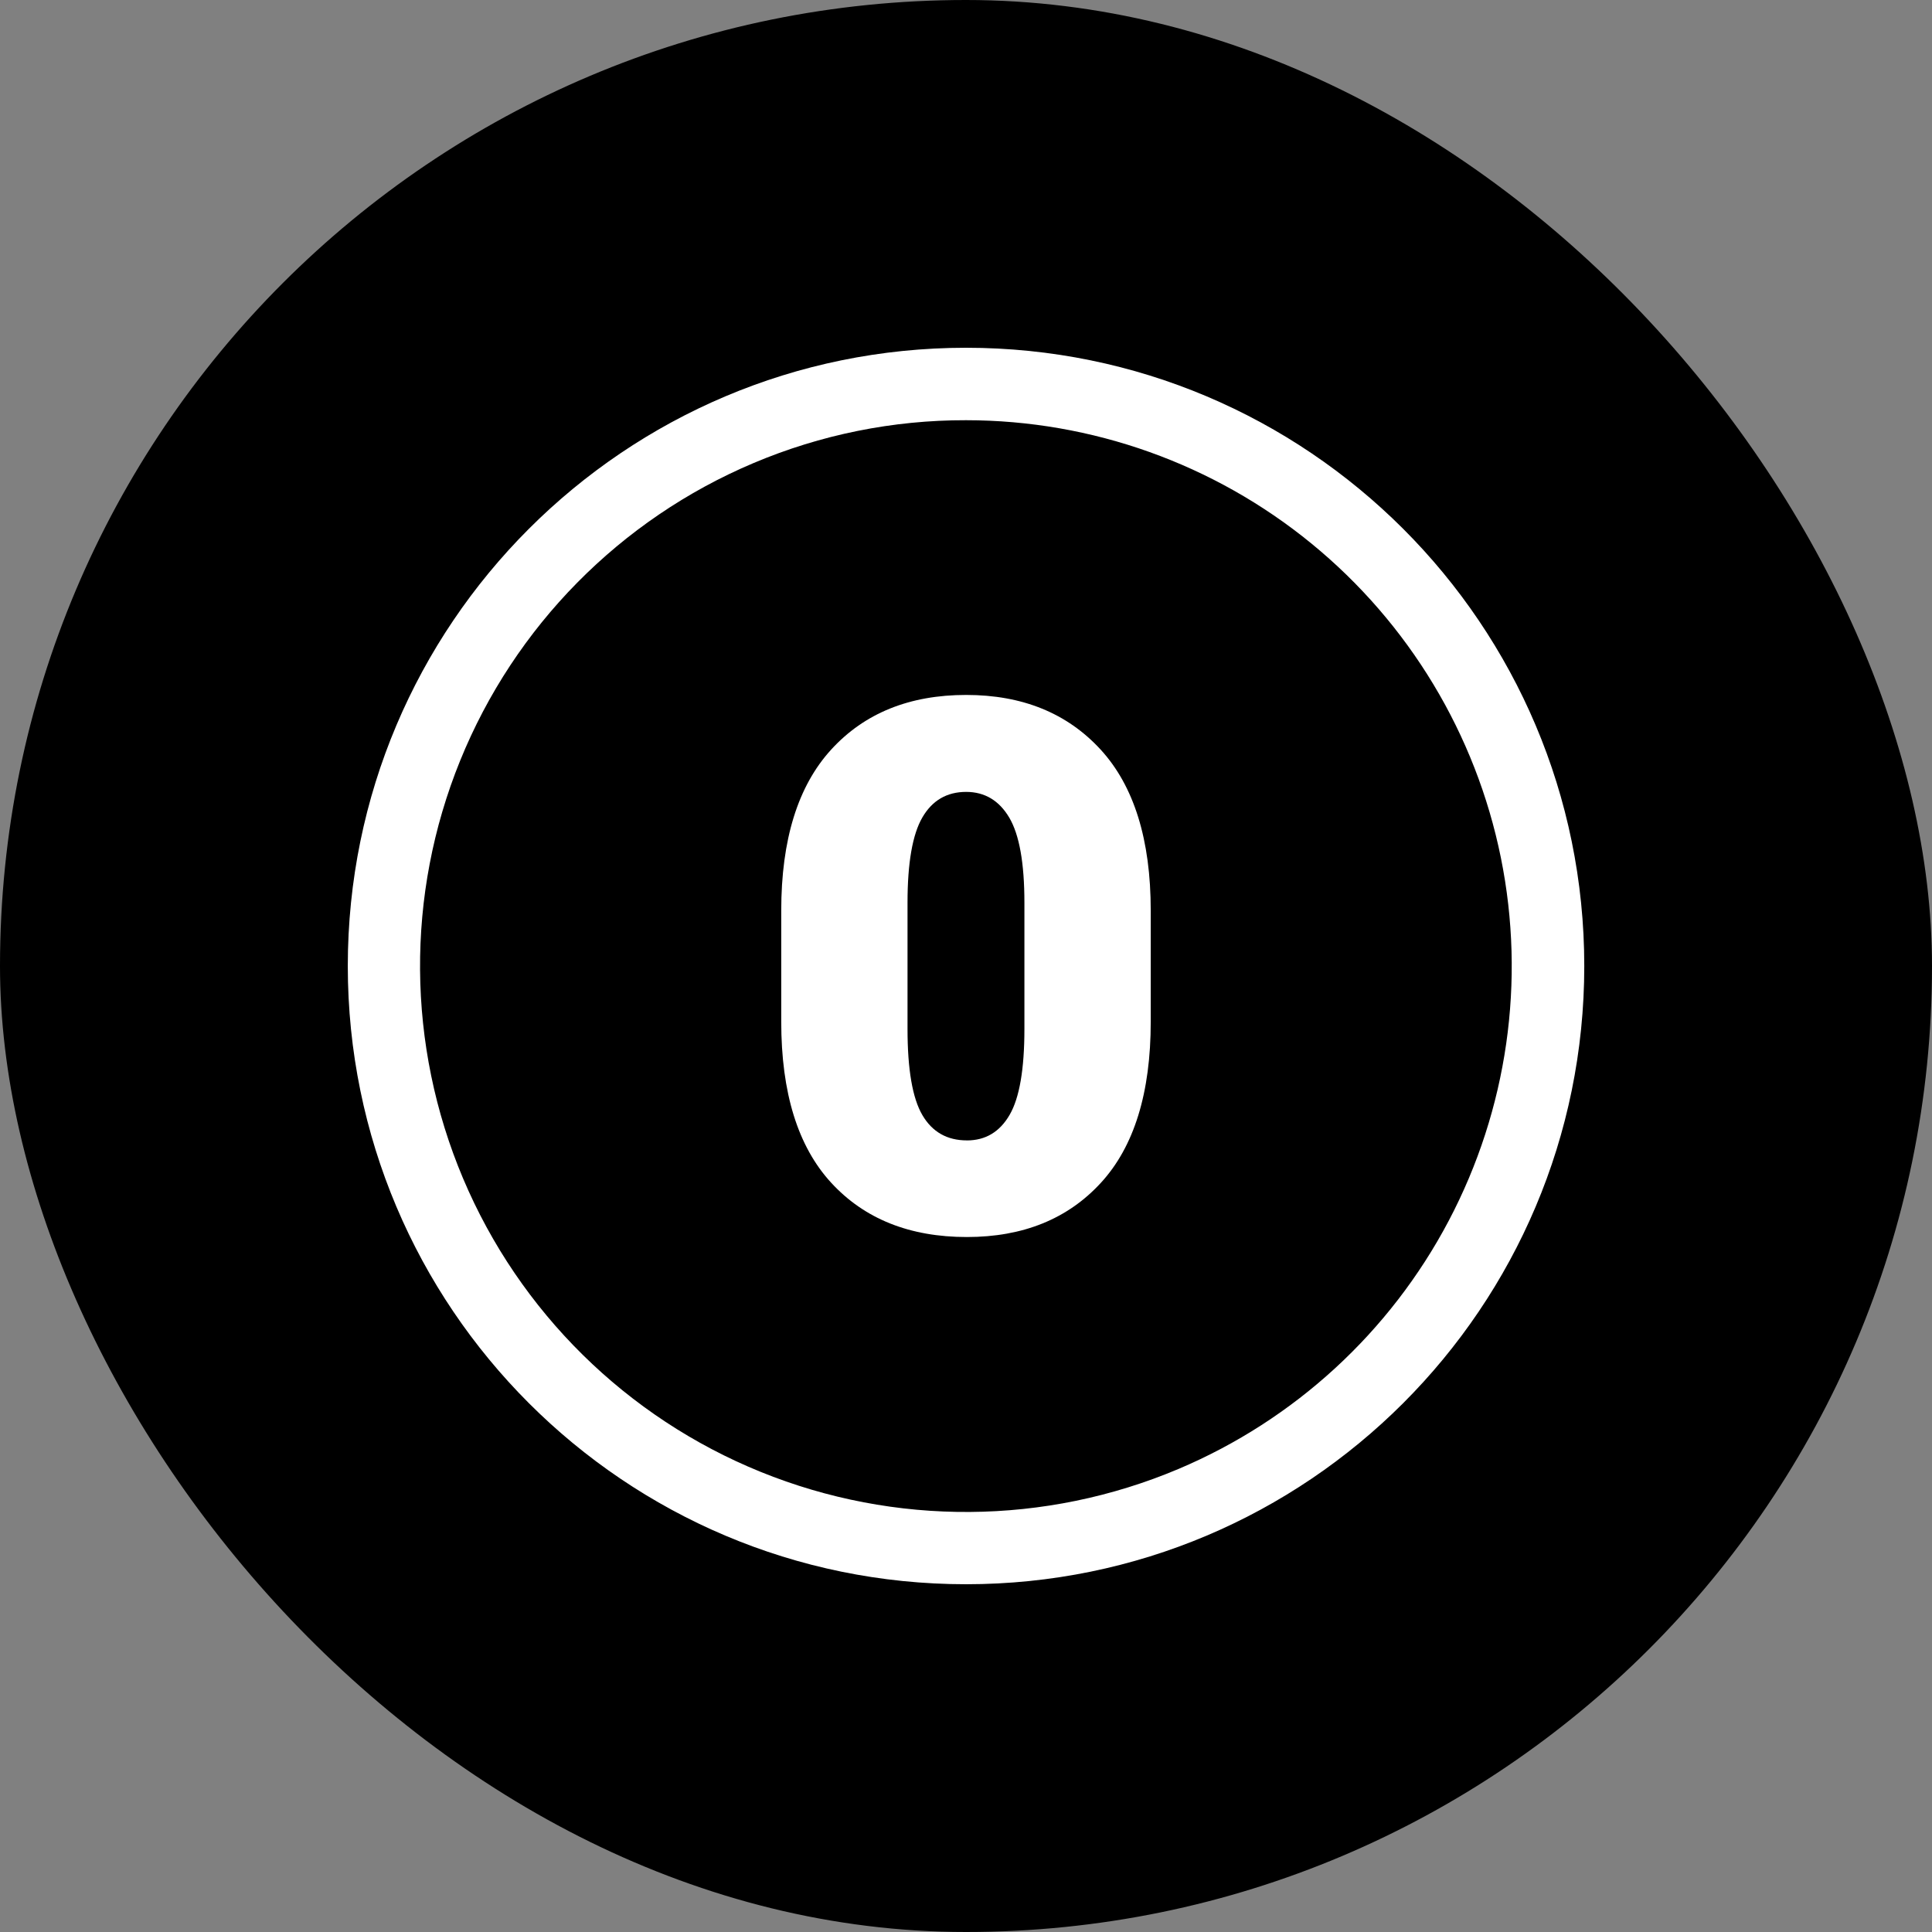 <svg width="60" height="60" viewBox="0 0 60 60" fill="none" xmlns="http://www.w3.org/2000/svg">
<rect x="0" y="0" width="60" height="60" fill="#808080" stroke="none"/>
<rect width="60" height="60" rx="30" fill="black"/>
<g clip-path="url(#clip0_398_3027)">
<path d="M30.001 13.05C33.912 13.051 37.702 14.405 40.729 16.881C43.756 19.357 45.834 22.804 46.611 26.637C47.387 30.47 46.815 34.454 44.991 37.913C43.167 41.372 40.203 44.095 36.601 45.619C32.458 47.369 27.79 47.402 23.624 45.711C19.457 44.02 16.133 40.742 14.382 36.6C12.632 32.458 12.598 27.789 14.29 23.623C15.981 19.456 19.258 16.131 23.401 14.381C25.489 13.498 27.734 13.045 30.001 13.05ZM30.001 10.8C19.397 10.8 10.801 19.396 10.801 30C10.801 40.603 19.397 49.2 30.001 49.2C40.604 49.2 49.201 40.603 49.201 30C49.201 19.396 40.604 10.8 30.001 10.8Z" fill="white"/>
<path d="M30.027 38.417C28.252 38.417 26.847 37.855 25.813 36.731C24.779 35.607 24.262 33.94 24.262 31.73V28.28C24.262 26.077 24.779 24.41 25.813 23.279C26.847 22.148 28.244 21.582 30.005 21.582C31.751 21.582 33.142 22.148 34.181 23.279C35.218 24.411 35.737 26.078 35.737 28.28V31.73C35.737 33.941 35.221 35.608 34.191 36.731C33.16 37.855 31.773 38.417 30.027 38.417ZM30.027 35.417C30.605 35.417 31.047 35.153 31.354 34.624C31.661 34.096 31.814 33.206 31.814 31.955V28.033C31.814 26.803 31.657 25.923 31.343 25.391C31.028 24.86 30.582 24.594 30.005 24.593C29.405 24.593 28.952 24.858 28.645 25.386C28.338 25.915 28.184 26.797 28.184 28.033V31.954C28.184 33.214 28.338 34.106 28.645 34.63C28.952 35.154 29.413 35.416 30.027 35.416V35.417Z" fill="white"/>
</g>
<defs>
<clipPath id="clip0_398_3027">
<rect width="38.4" height="38.4" fill="white" transform="translate(10.801 10.8)"/>
</clipPath>
</defs>
</svg>
